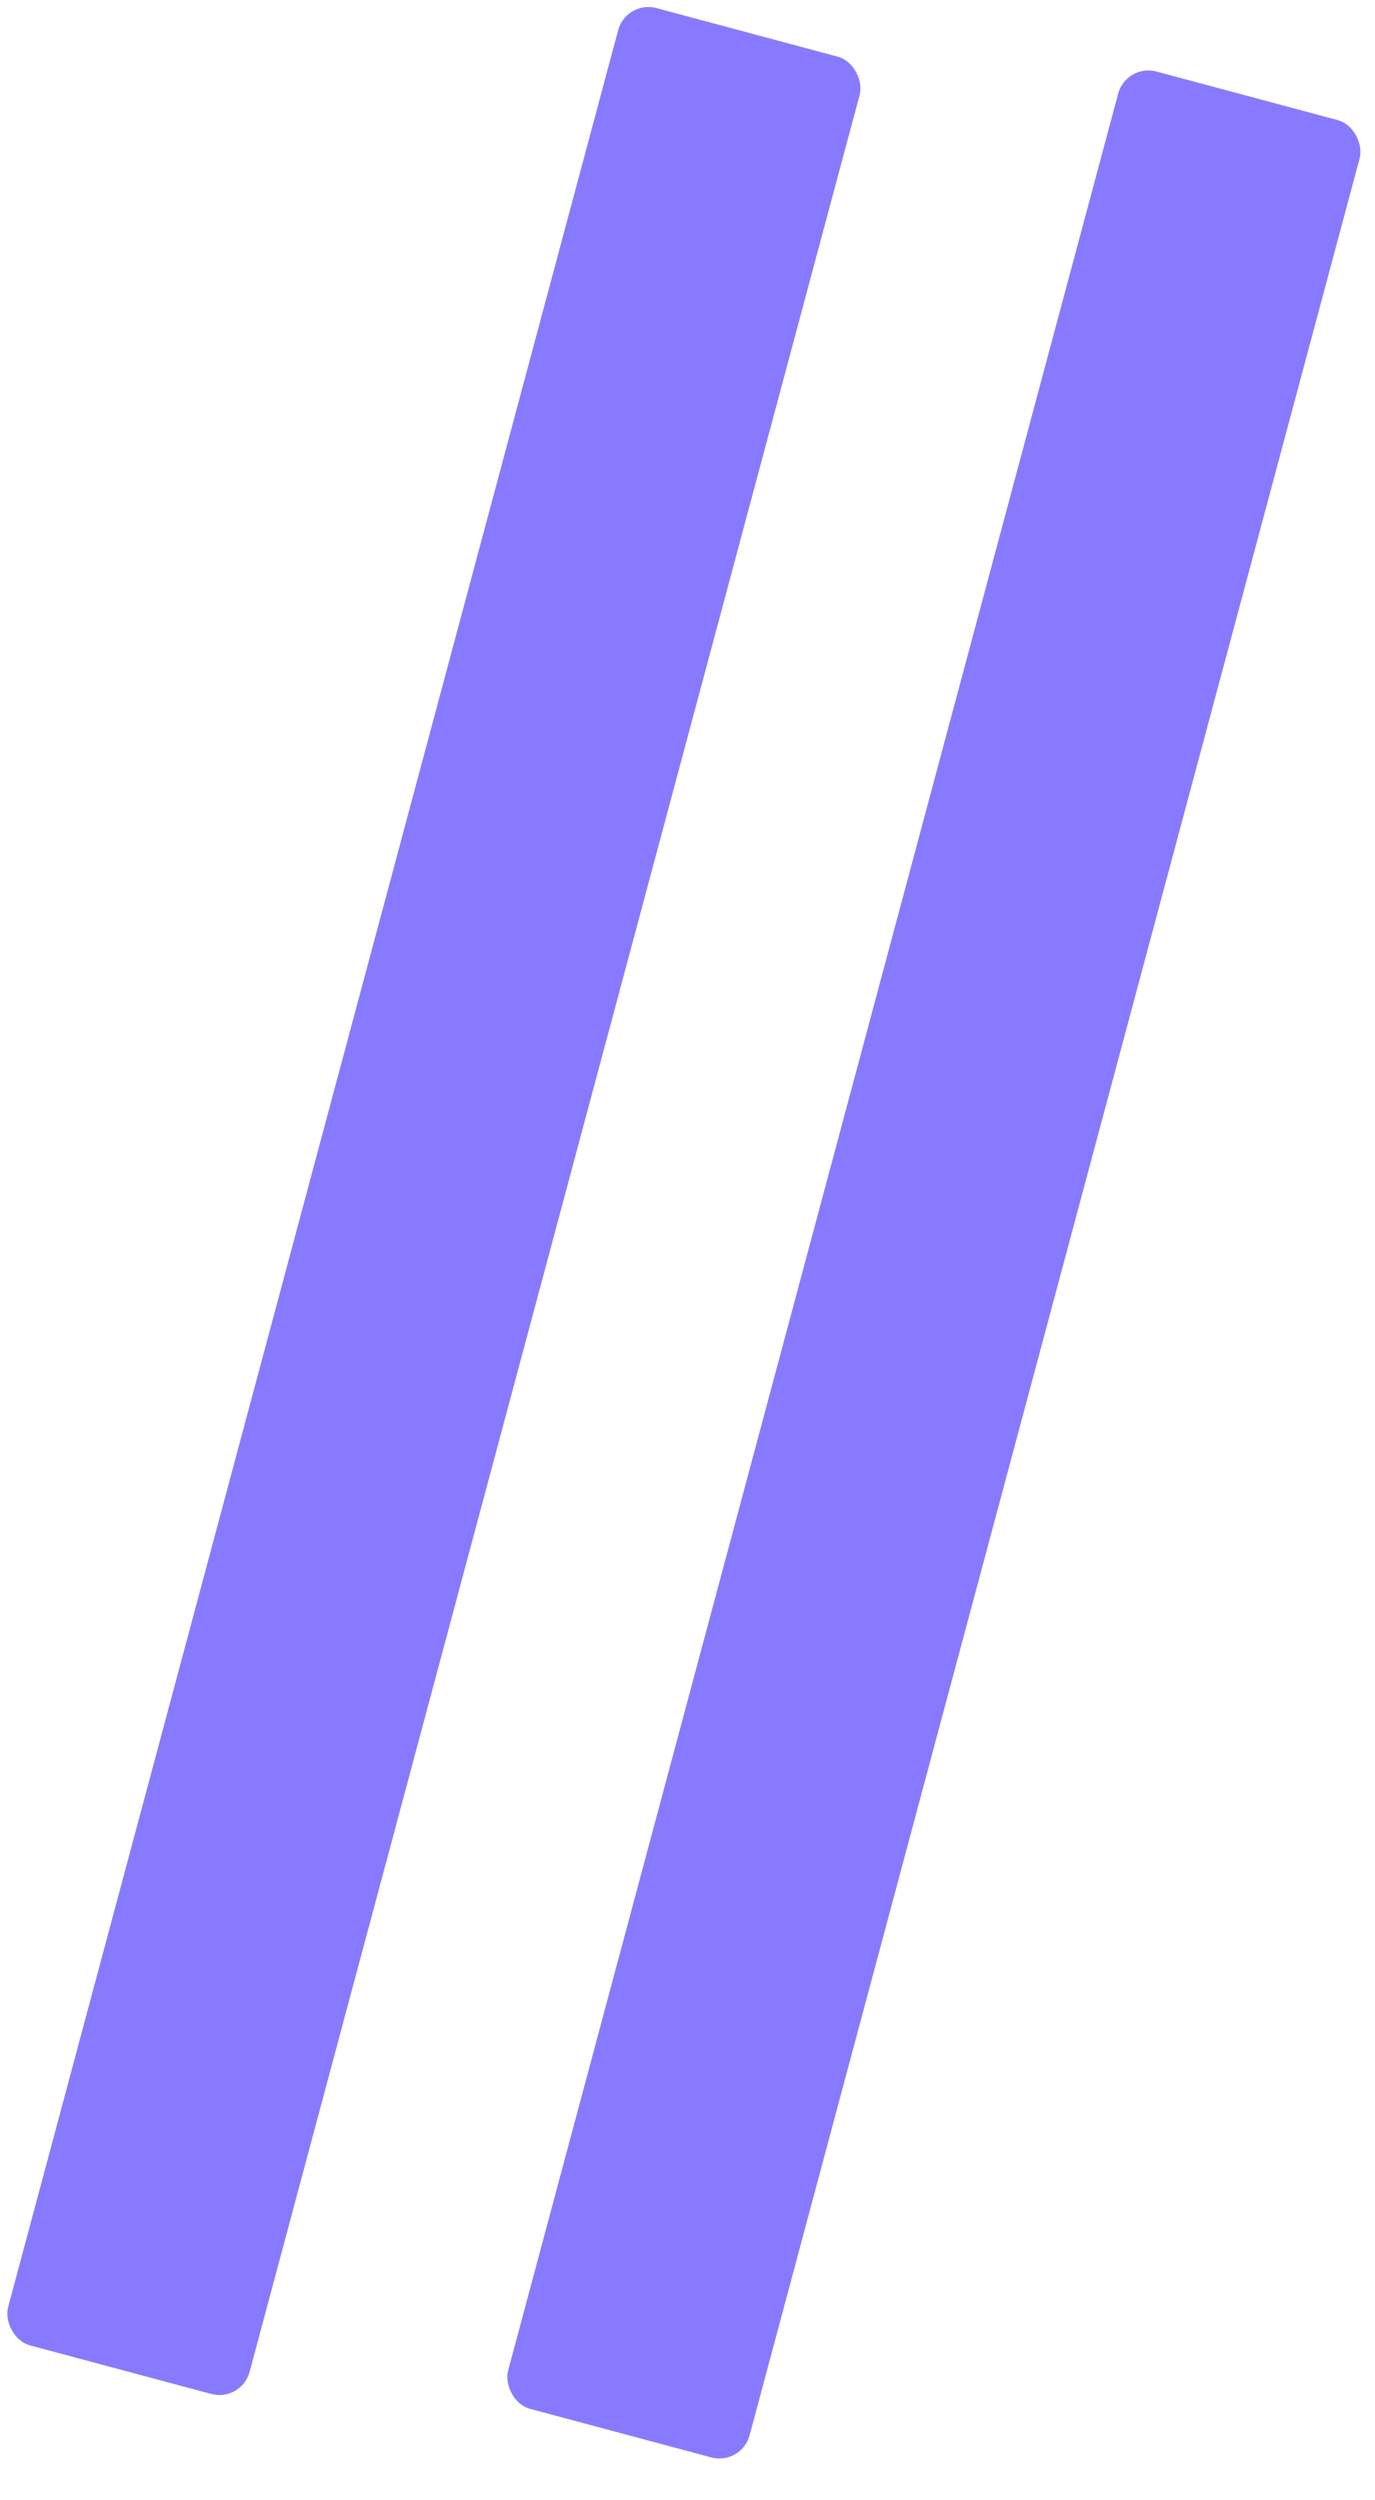 <svg width="22" height="40" viewBox="0 0 22 40" fill="none" xmlns="http://www.w3.org/2000/svg">
<rect x="18.02" y="1.015" width="4" height="38.713" rx="0.5" transform="rotate(15 18.02 1.015)" fill="#877AFF"/>
<rect x="10.02" width="4" height="38.713" rx="0.5" transform="rotate(15 10.02 0)" fill="#877AFF"/>
</svg>
